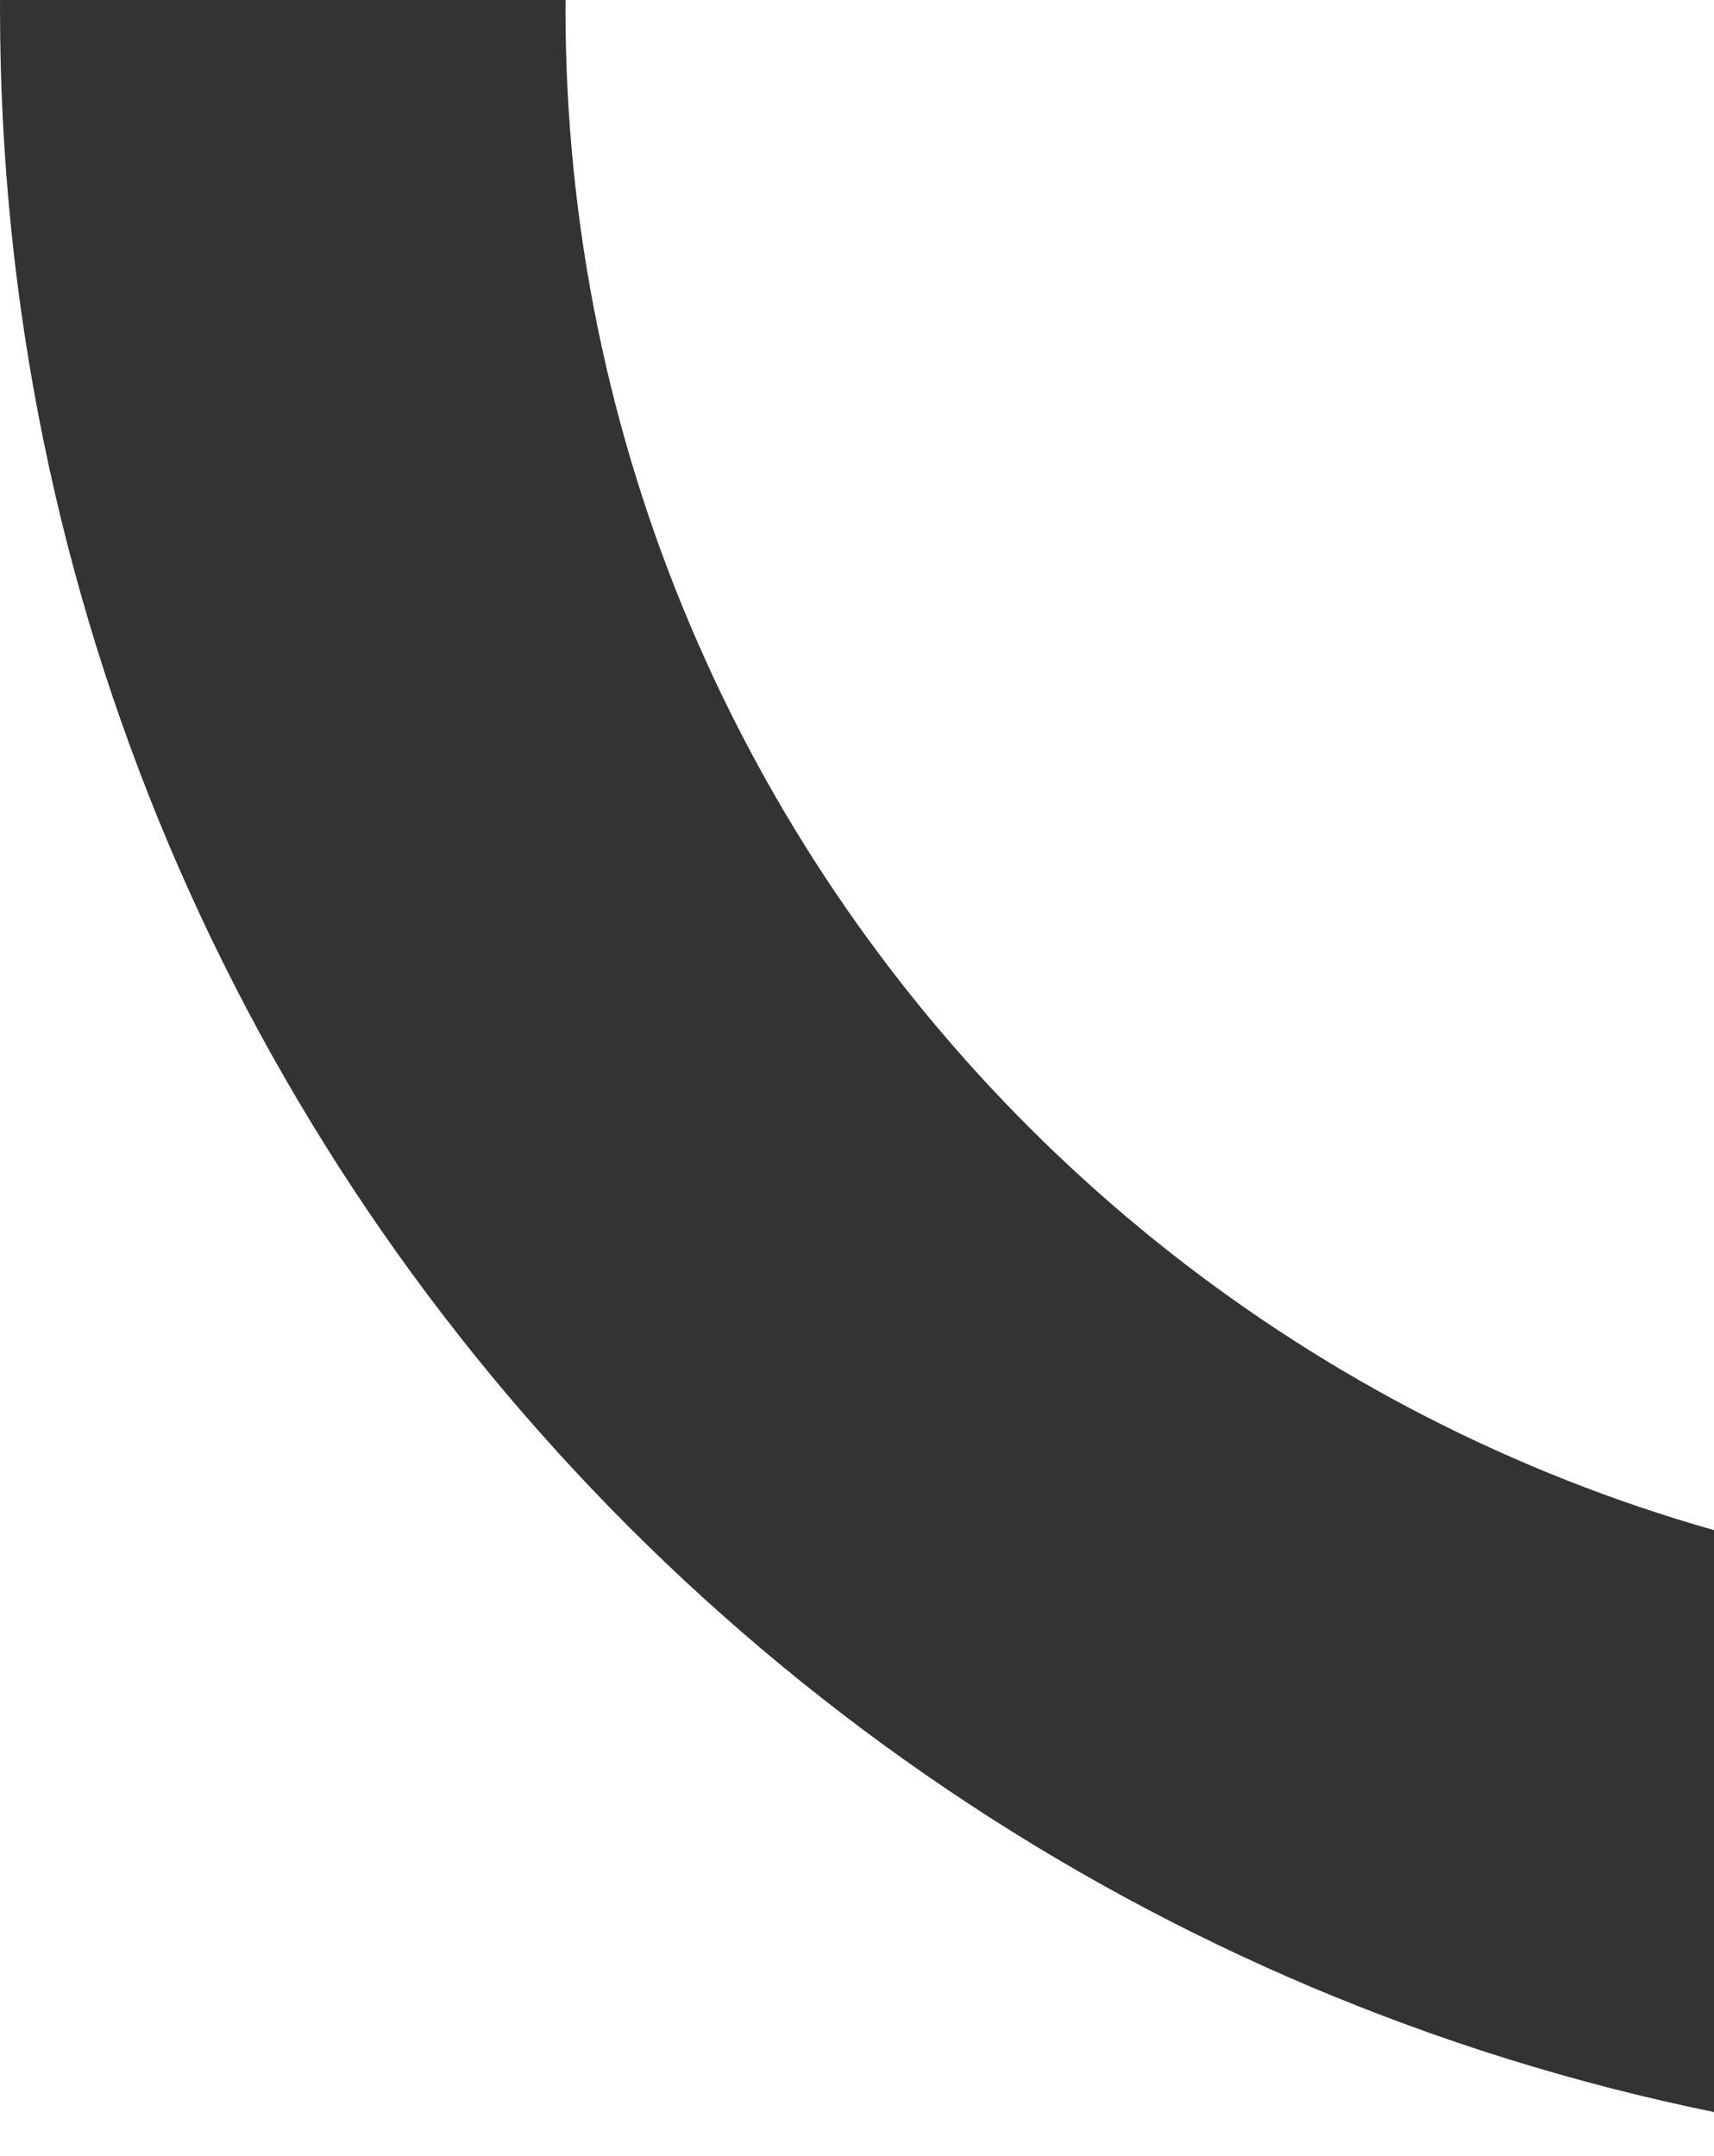 <svg width="101" height="127" viewBox="0 0 101 127" fill="none" xmlns="http://www.w3.org/2000/svg">
<path d="M253 0.5C253 70.364 196.364 127 126.5 127C56.636 127 0 70.364 0 0.5C0 -69.364 56.636 -126 126.5 -126C196.364 -126 253 -69.364 253 0.5ZM33.322 0.5C33.322 51.961 75.039 93.678 126.5 93.678C177.961 93.678 219.678 51.961 219.678 0.5C219.678 -50.961 177.961 -92.678 126.5 -92.678C75.039 -92.678 33.322 -50.961 33.322 0.5Z" fill="#333333"/>
</svg>
